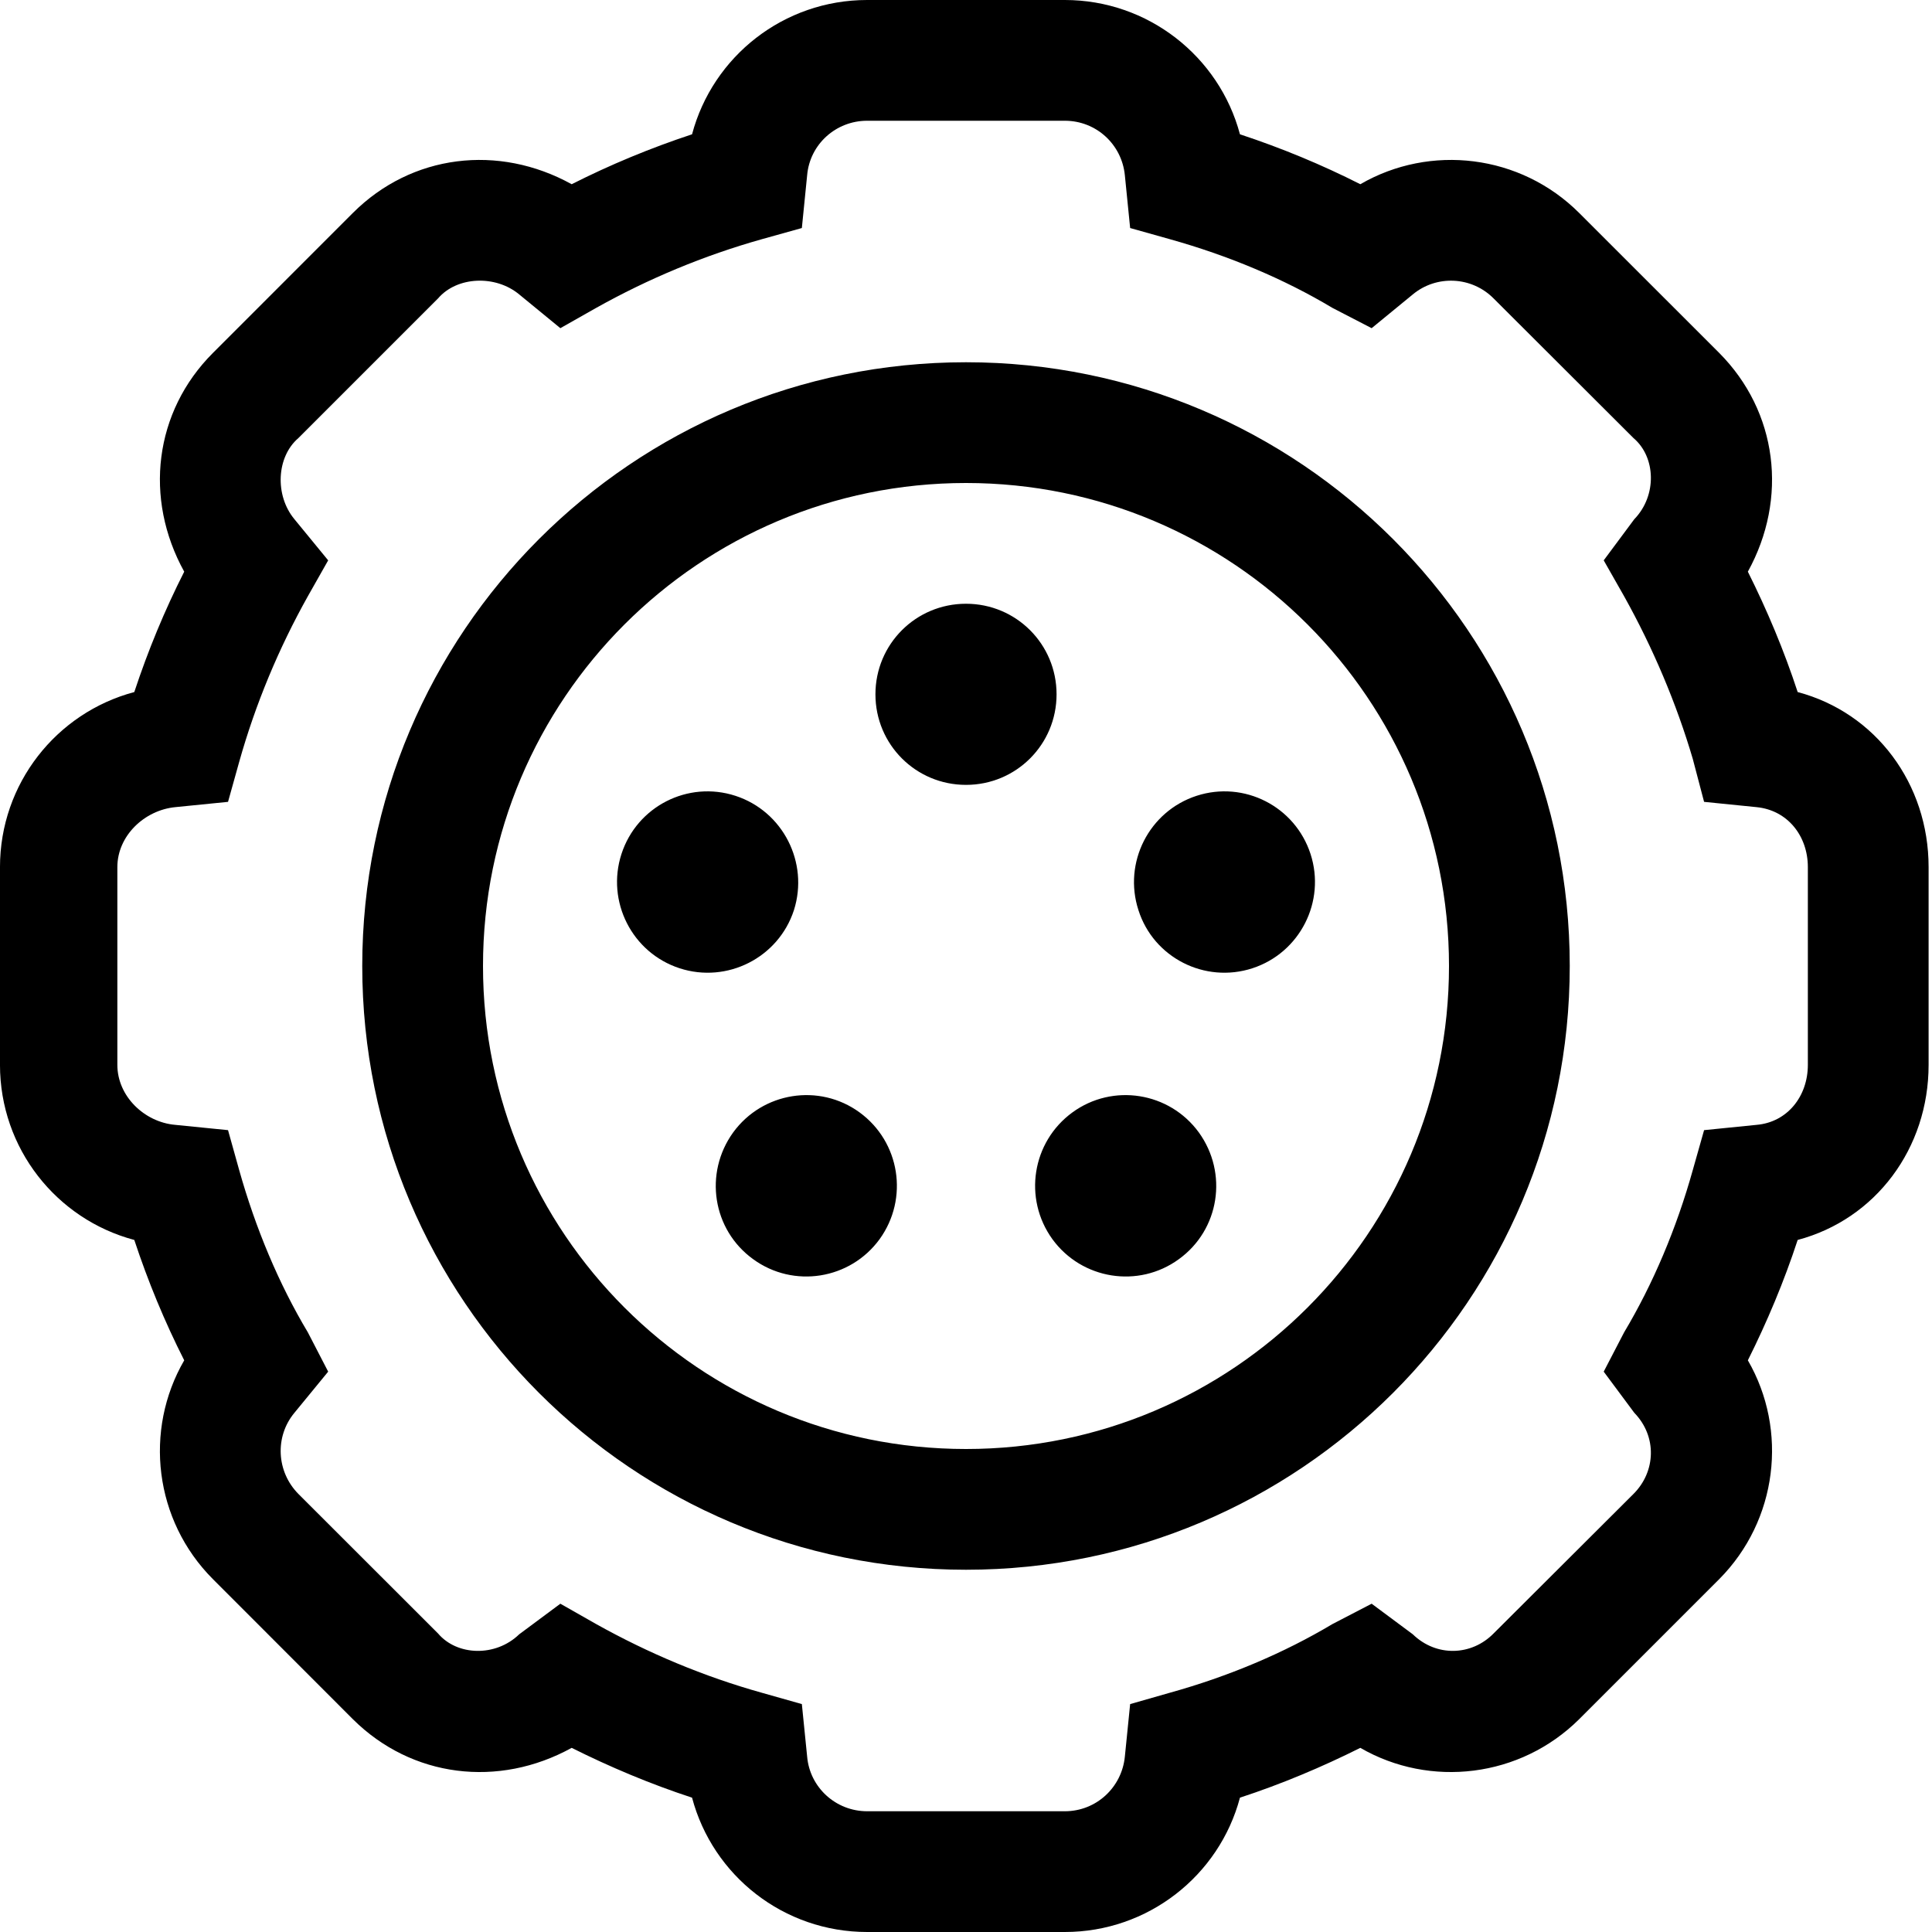 <svg xmlns="http://www.w3.org/2000/svg" viewBox="0 0 512 512"><!--! Font Awesome Pro 6.0.0 by @fontawesome - https://fontawesome.com License - https://fontawesome.com/license (Commercial License) Copyright 2022 Fonticons, Inc. --><path d="M232 184C232 170.7 242.7 160 256 160C269.3 160 280 170.7 280 184C280 197.3 269.3 208 256 208C242.7 208 232 197.3 232 184zM194.9 210.9C207.5 215 214.4 228.6 210.4 241.2C206.3 253.8 192.7 260.7 180.1 256.6C167.5 252.5 160.6 238.9 164.7 226.3C168.8 213.7 182.3 206.8 194.9 210.9zM317.1 210.9C329.7 206.8 343.2 213.7 347.3 226.3C351.4 238.9 344.5 252.5 331.9 256.6C319.3 260.7 305.7 253.8 301.7 241.2C297.6 228.6 304.5 215 317.1 210.9V210.9zM278.9 328.4C271.1 317.6 273.5 302.6 284.2 294.8C294.9 287 309.9 289.4 317.7 300.1C325.5 310.9 323.2 325.9 312.4 333.7C301.7 341.5 286.7 339.1 278.9 328.4V328.4zM233.1 328.4C225.3 339.1 210.3 341.5 199.6 333.7C188.8 325.9 186.5 310.9 194.3 300.1C202.1 289.4 217.1 287 227.8 294.8C238.5 302.6 240.9 317.6 233.1 328.4V328.4zM416 256C416 344.4 344.4 416 256 416C167.6 416 96 344.4 96 256C96 167.6 167.6 96 256 96C344.4 96 416 167.6 416 256zM256 384C326.7 384 384 326.7 384 256C384 185.3 326.7 128 256 128C185.3 128 128 185.3 128 256C128 326.7 185.3 384 256 384zM183.4 35.59C188.9 14.92 207.7 0 229.8 0H282.2C304.2 0 323.1 14.92 328.6 35.59C339.6 39.22 350.3 43.65 360.5 48.82C379 38.1 402.9 40.86 418.5 56.44L455.6 93.52C471.1 109.1 473.9 132.1 463.2 151.5C468.3 161.7 472.8 172.4 476.4 183.4C497.1 188.9 511.1 207.7 511.1 229.8V282.2C511.1 304.3 497.1 323.1 476.4 328.6C472.8 339.6 468.3 350.3 463.2 360.5C473.9 379 471.1 402.9 455.6 418.5L418.5 455.6C402.9 471.1 379 473.9 360.5 463.2C350.3 468.3 339.6 472.8 328.6 476.4C323.1 497.1 304.2 512 282.2 512H229.8C207.7 512 188.9 497.1 183.4 476.4C172.4 472.8 161.7 468.3 151.5 463.2C132.1 473.9 109.1 471.1 93.51 455.6L56.44 418.5C40.85 402.9 38.09 379 48.82 360.5C43.65 350.3 39.22 339.6 35.59 328.6C14.92 323.1-.004 304.3-.004 282.2V229.8C-.004 207.7 14.92 188.9 35.59 183.4C39.22 172.4 43.65 161.7 48.82 151.5C38.09 132.1 40.85 109.1 56.44 93.52L93.51 56.44C109.1 40.86 132.1 38.1 151.5 48.82C161.7 43.66 172.4 39.22 183.4 35.59L183.4 35.59zM229.8 32C221.5 32 214.6 38.26 213.9 46.46L212.5 60.43L201.9 63.39C186.5 67.72 171.8 73.87 158 81.59L148.5 86.97L137.6 78.03C131.3 72.79 121.1 73.24 116.1 79.07L79.07 116.1C73.24 121.1 72.79 131.3 78.03 137.6L86.97 148.5L81.59 158C73.87 171.8 67.72 186.5 63.39 201.9L60.43 212.5L46.46 213.9C38.26 214.7 31.1 221.5 31.1 229.8V282.2C31.1 290.5 38.26 297.4 46.46 298.1L60.43 299.5L63.39 310.1C67.72 325.5 73.87 340.2 81.59 353.1L86.97 363.5L78.03 374.4C72.79 380.7 73.24 390 79.07 395.9L116.1 432.9C121.1 438.8 131.3 439.2 137.6 433.1L148.5 425L158 430.4C171.8 438.1 186.5 444.3 201.9 448.6L212.5 451.6L213.9 465.5C214.6 473.7 221.5 480 229.8 480H282.2C290.5 480 297.3 473.7 298.1 465.5L299.5 451.6L310 448.6C325.5 444.3 340.2 438.1 353.1 430.4L363.5 425L374.4 433.1C380.7 439.2 390 438.8 395.8 432.9L432.9 395.9C438.8 390 439.2 380.7 433.1 374.4L425 363.5L430.4 353.1C438.1 340.2 444.3 325.5 448.6 310.1L451.6 299.5L465.5 298.1C473.7 297.4 479.1 290.5 479.1 282.2V229.8C479.1 221.5 473.7 214.7 465.5 213.9L451.6 212.5L448.6 201.1C444.3 186.5 438.1 171.8 430.4 158L425 148.5L433.1 137.6C439.2 131.3 438.8 121.1 432.9 116.1L395.8 79.07C390 73.24 380.7 72.8 374.4 78.03L363.5 86.97L353.1 81.59C340.2 73.87 325.5 67.72 310 63.38L299.5 60.43L298.1 46.46C297.3 38.26 290.5 32 282.2 32L229.8 32z"/></svg>